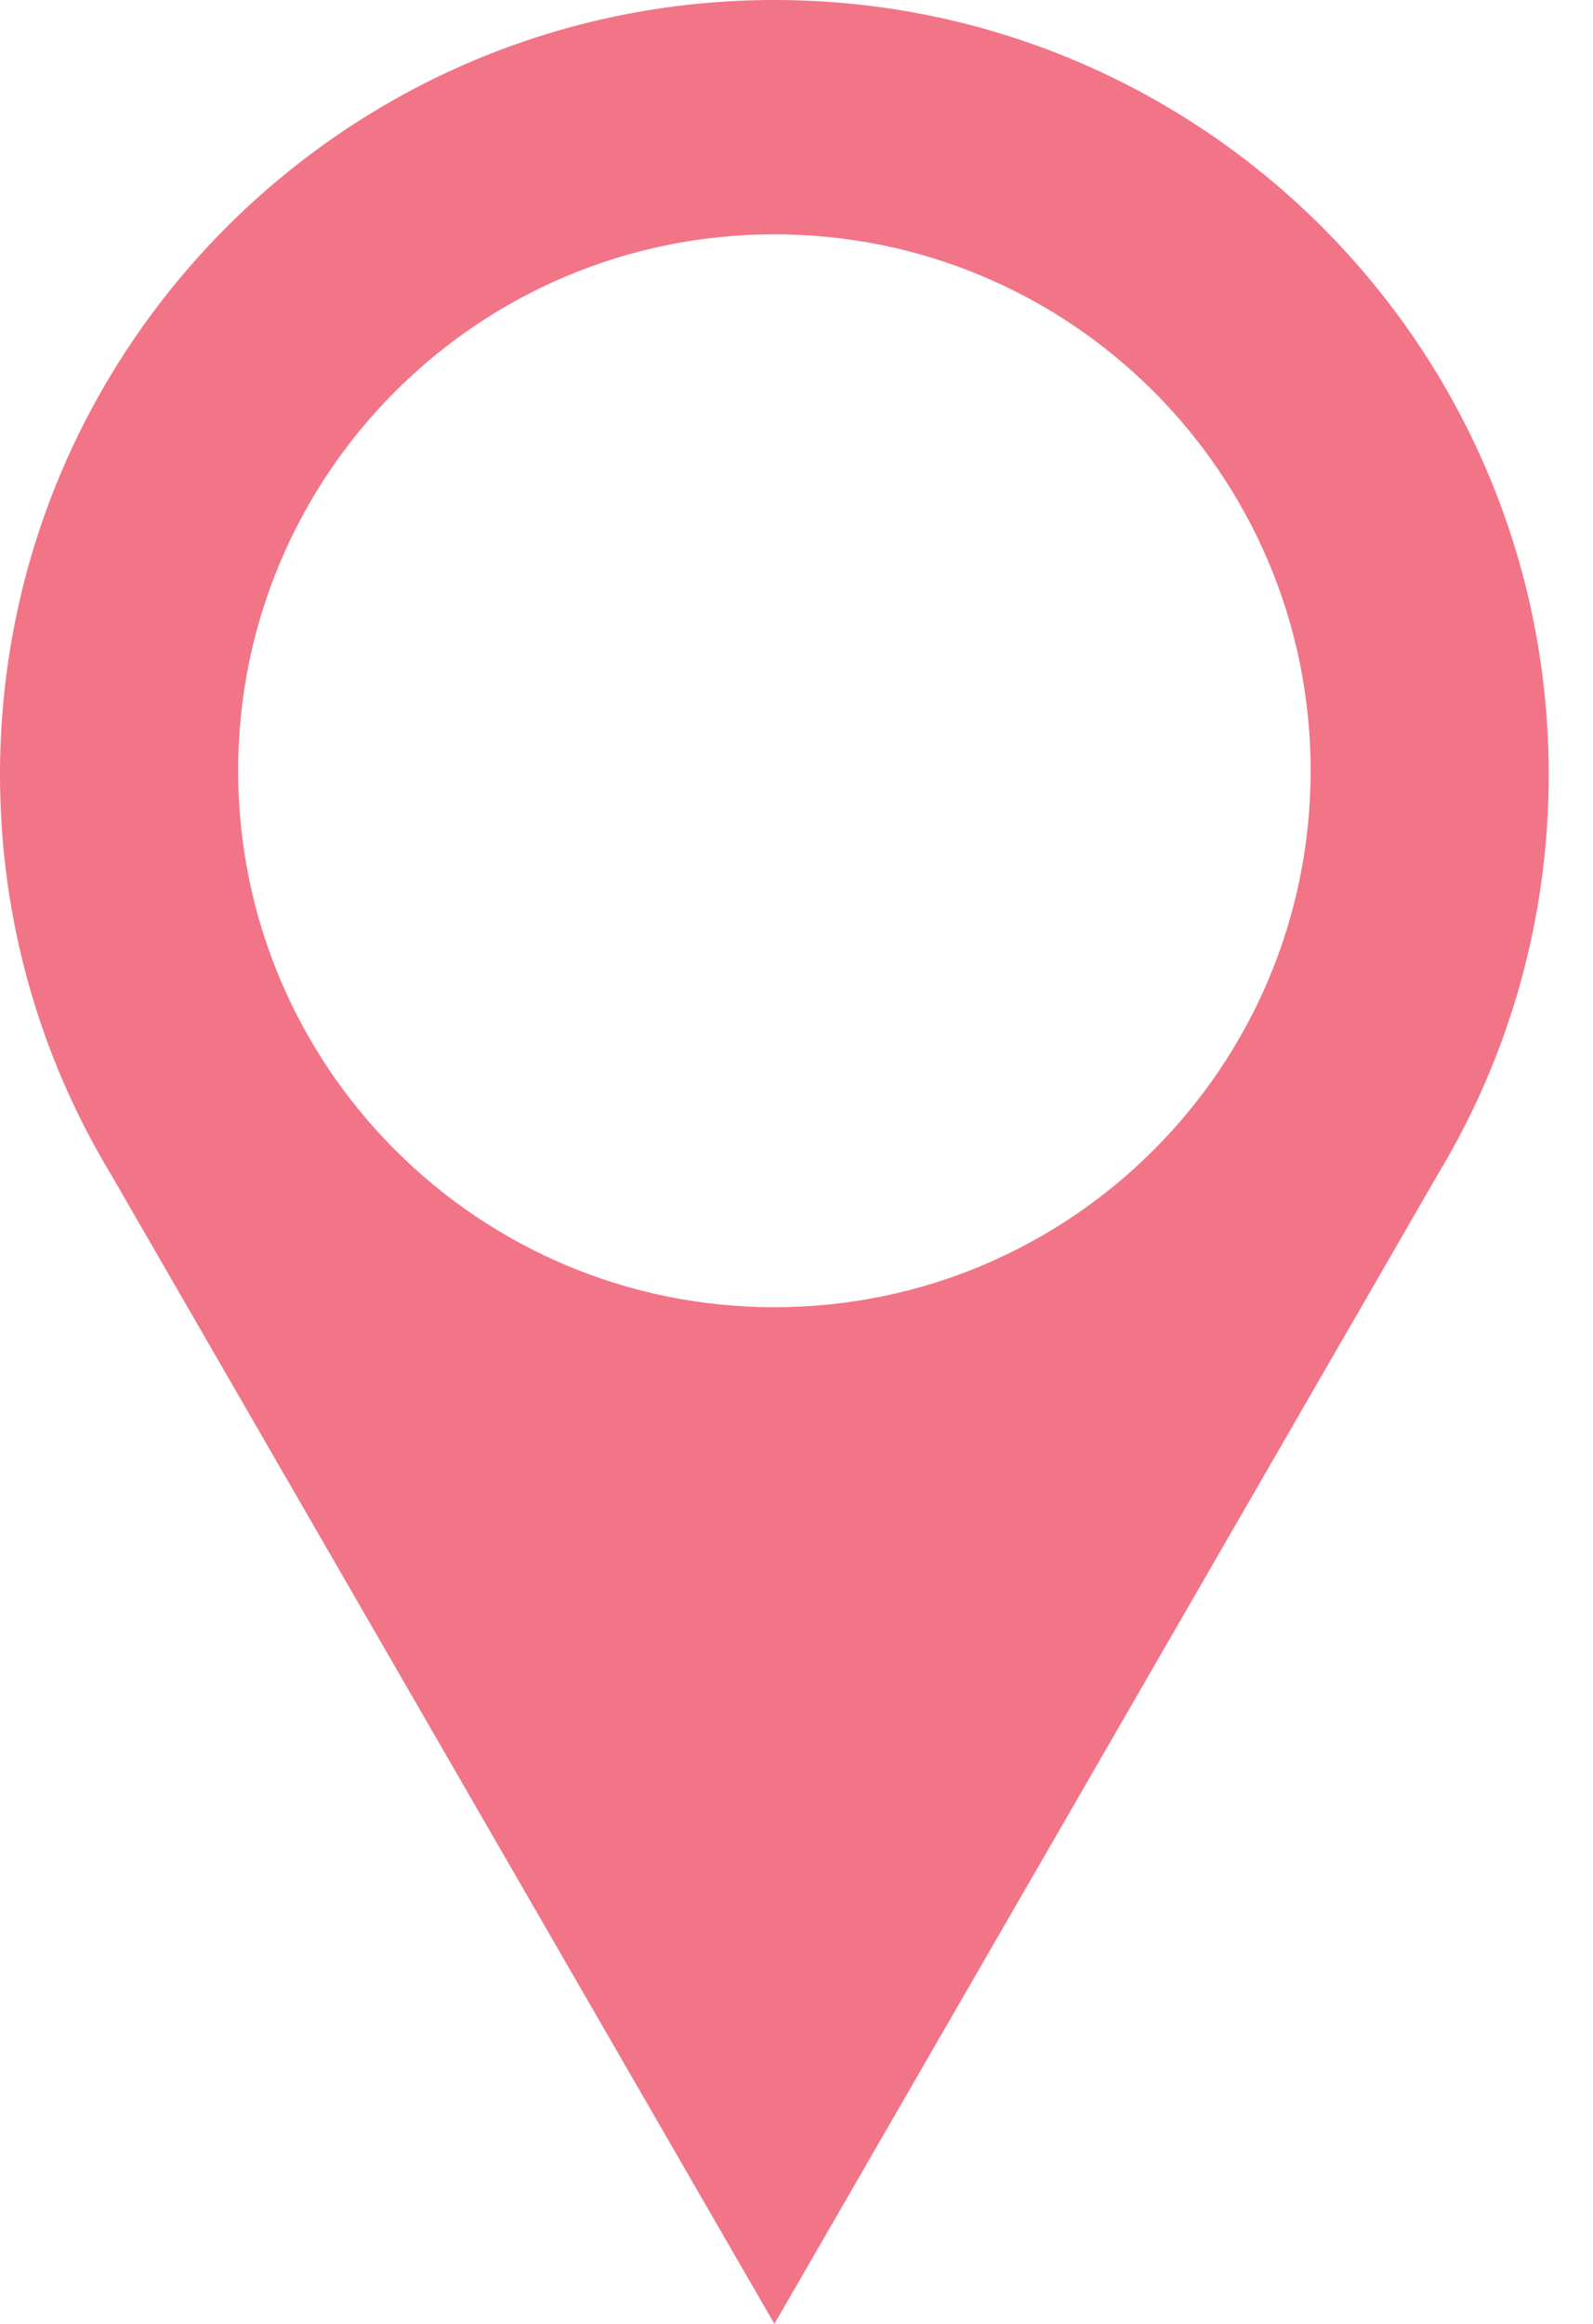 <svg width="24" height="35" viewBox="0 0 24 35" fill="none" xmlns="http://www.w3.org/2000/svg">
<path fill-rule="evenodd" clip-rule="evenodd" d="M23.333 11.667C23.333 13.864 22.726 15.919 21.67 17.674L11.667 35L1.665 17.676C0.608 15.921 0 13.865 0 11.667C0 5.223 5.223 0 11.667 0C18.11 0 23.333 5.223 23.333 11.667ZM11.667 19.688C16.129 19.688 19.746 16.07 19.746 11.608C19.746 7.146 16.129 3.529 11.667 3.529C7.205 3.529 3.588 7.146 3.588 11.608C3.588 16.07 7.205 19.688 11.667 19.688Z" fill="#F27487"/>
</svg>
